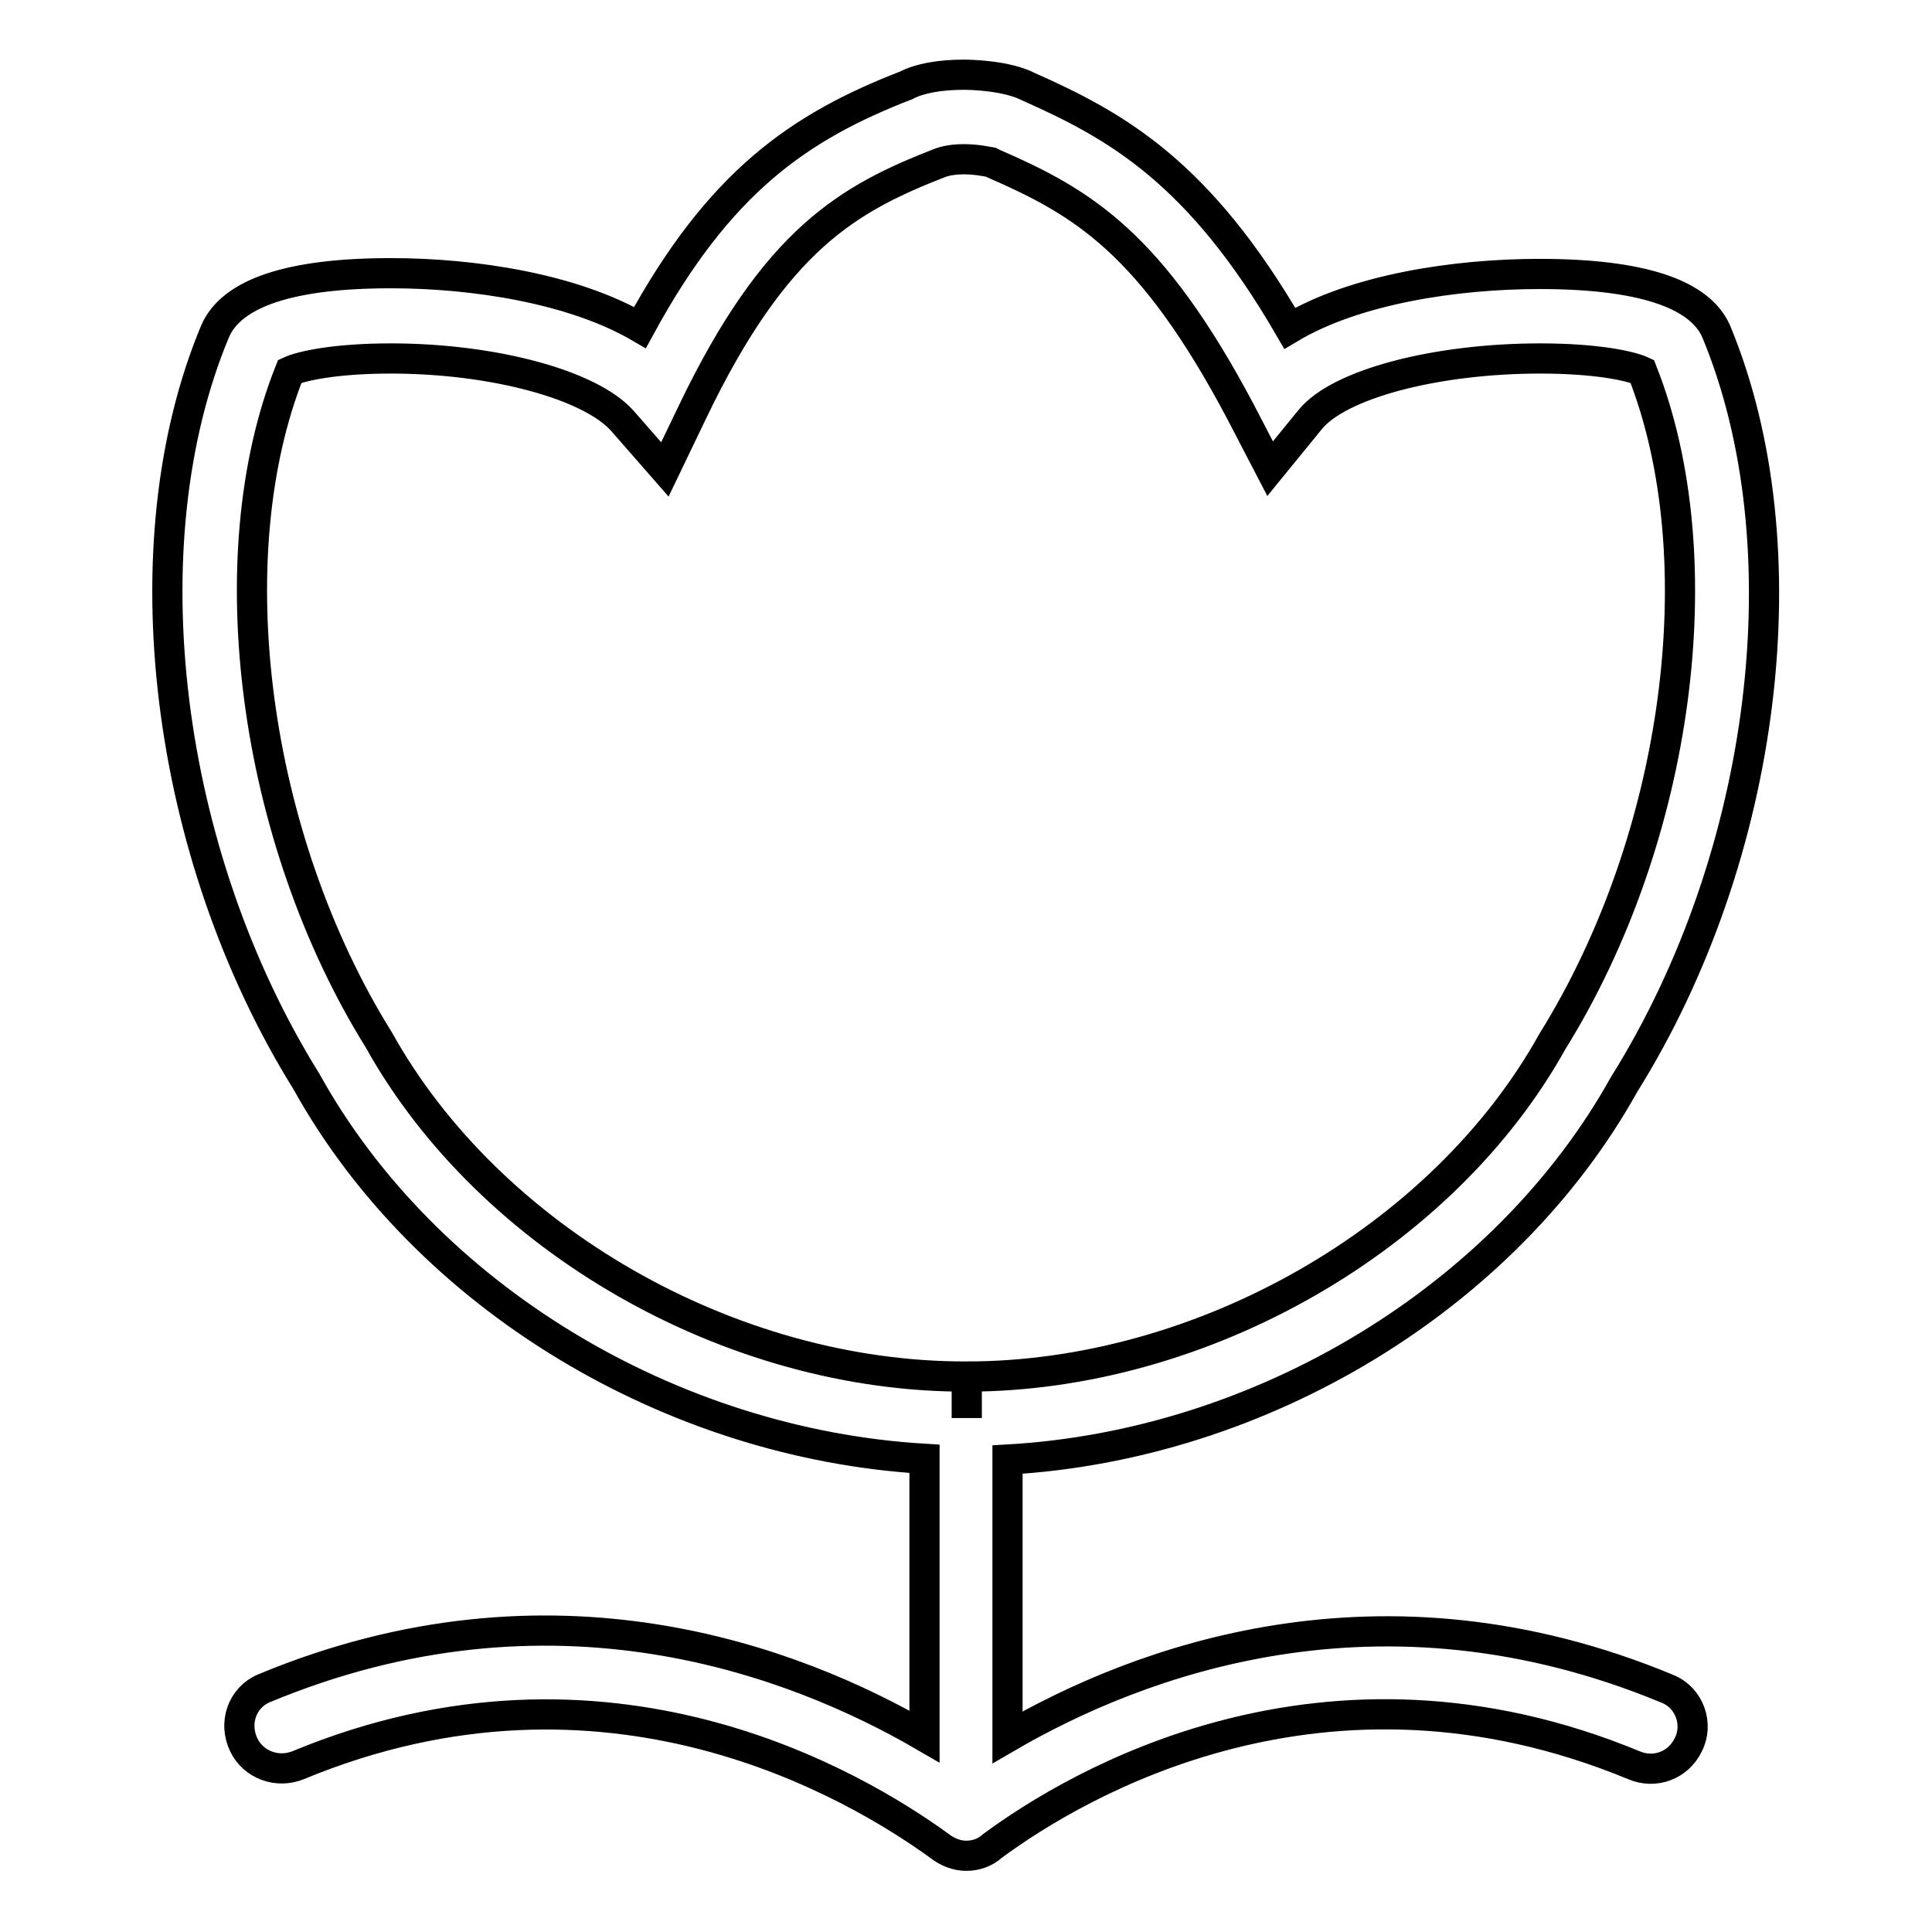 <?xml version="1.0" encoding="utf-8"?>
<!-- Svg Vector Icons : http://www.onlinewebfonts.com/icon -->
<!DOCTYPE svg PUBLIC "-//W3C//DTD SVG 1.1//EN" "http://www.w3.org/Graphics/SVG/1.1/DTD/svg11.dtd">
<svg version="1.1" xmlns="http://www.w3.org/2000/svg" xmlns:xlink="http://www.w3.org/1999/xlink" x="0px" y="0px" viewBox="0 0 256 256" enable-background="new 0 0 256 256" xml:space="preserve">
<g><g><path stroke-width="4" fill-opacity="0" stroke="#000000"  d="M221,223.8c-38.2-15.9-70.3-3.6-87.5,6.4v-36.8c33.7-1.9,66-21.5,81.7-49.7c19-30.4,24-71.4,12.2-99.8c-2.2-5-10-7.6-23.4-7.6c-11.1,0-24.4,2-33.1,7.2c-12-20.7-22.9-26.8-34.6-32c-2.9-1.5-7.7-1.6-8.6-1.6c-3.2,0-5.9,0.5-7.6,1.4c-14.2,5.5-24.8,12.8-35.3,32.1c-8.9-5.2-22.1-7.2-33-7.2c-13.3,0-21.1,2.6-23.3,7.7c-11.8,28.2-6.7,69.2,12.1,99.4c15.8,28.5,48.2,48,81.9,50v36.8c-17.2-10-49.3-22.3-87.5-6.4c-2.9,1.2-4.1,4.6-2.7,7.5l0,0c1.3,2.7,4.5,3.8,7.2,2.7c41-17,73.8,2.6,85,10.7c1,0.8,2.3,1.3,3.5,1.3c1.3,0,2.5-0.4,3.5-1.3c11.1-8.2,43.9-27.7,85-10.7c2.8,1.2,5.9,0,7.2-2.7l0,0C225.1,228.5,223.9,225,221,223.8z M50.2,137.8c-16.7-26.8-21.6-64-11.8-88.6c1.5-0.7,6-1.7,13.4-1.7c13.6,0,26.5,3.5,30.7,8.3l5.6,6.4l3.7-7.7c11-22.9,20.7-28.2,32.7-32.9c0.5-0.2,1.6-0.5,3.2-0.5c1.7,0,3,0.3,3.6,0.4l0.4,0.2c11.7,5.1,20.8,10.4,32.7,32.9l3.9,7.5l5.3-6.5c3.8-4.7,16.6-8.1,30.5-8.1c7.5,0,12,1,13.5,1.7c9.8,24.8,4.9,61.8-11.9,88.8c-14.5,26.1-46.4,44.4-77.6,44.4v5.5l0,0v-5.5C96.8,182.5,64.9,164.2,50.2,137.8z"/></g></g>
</svg>